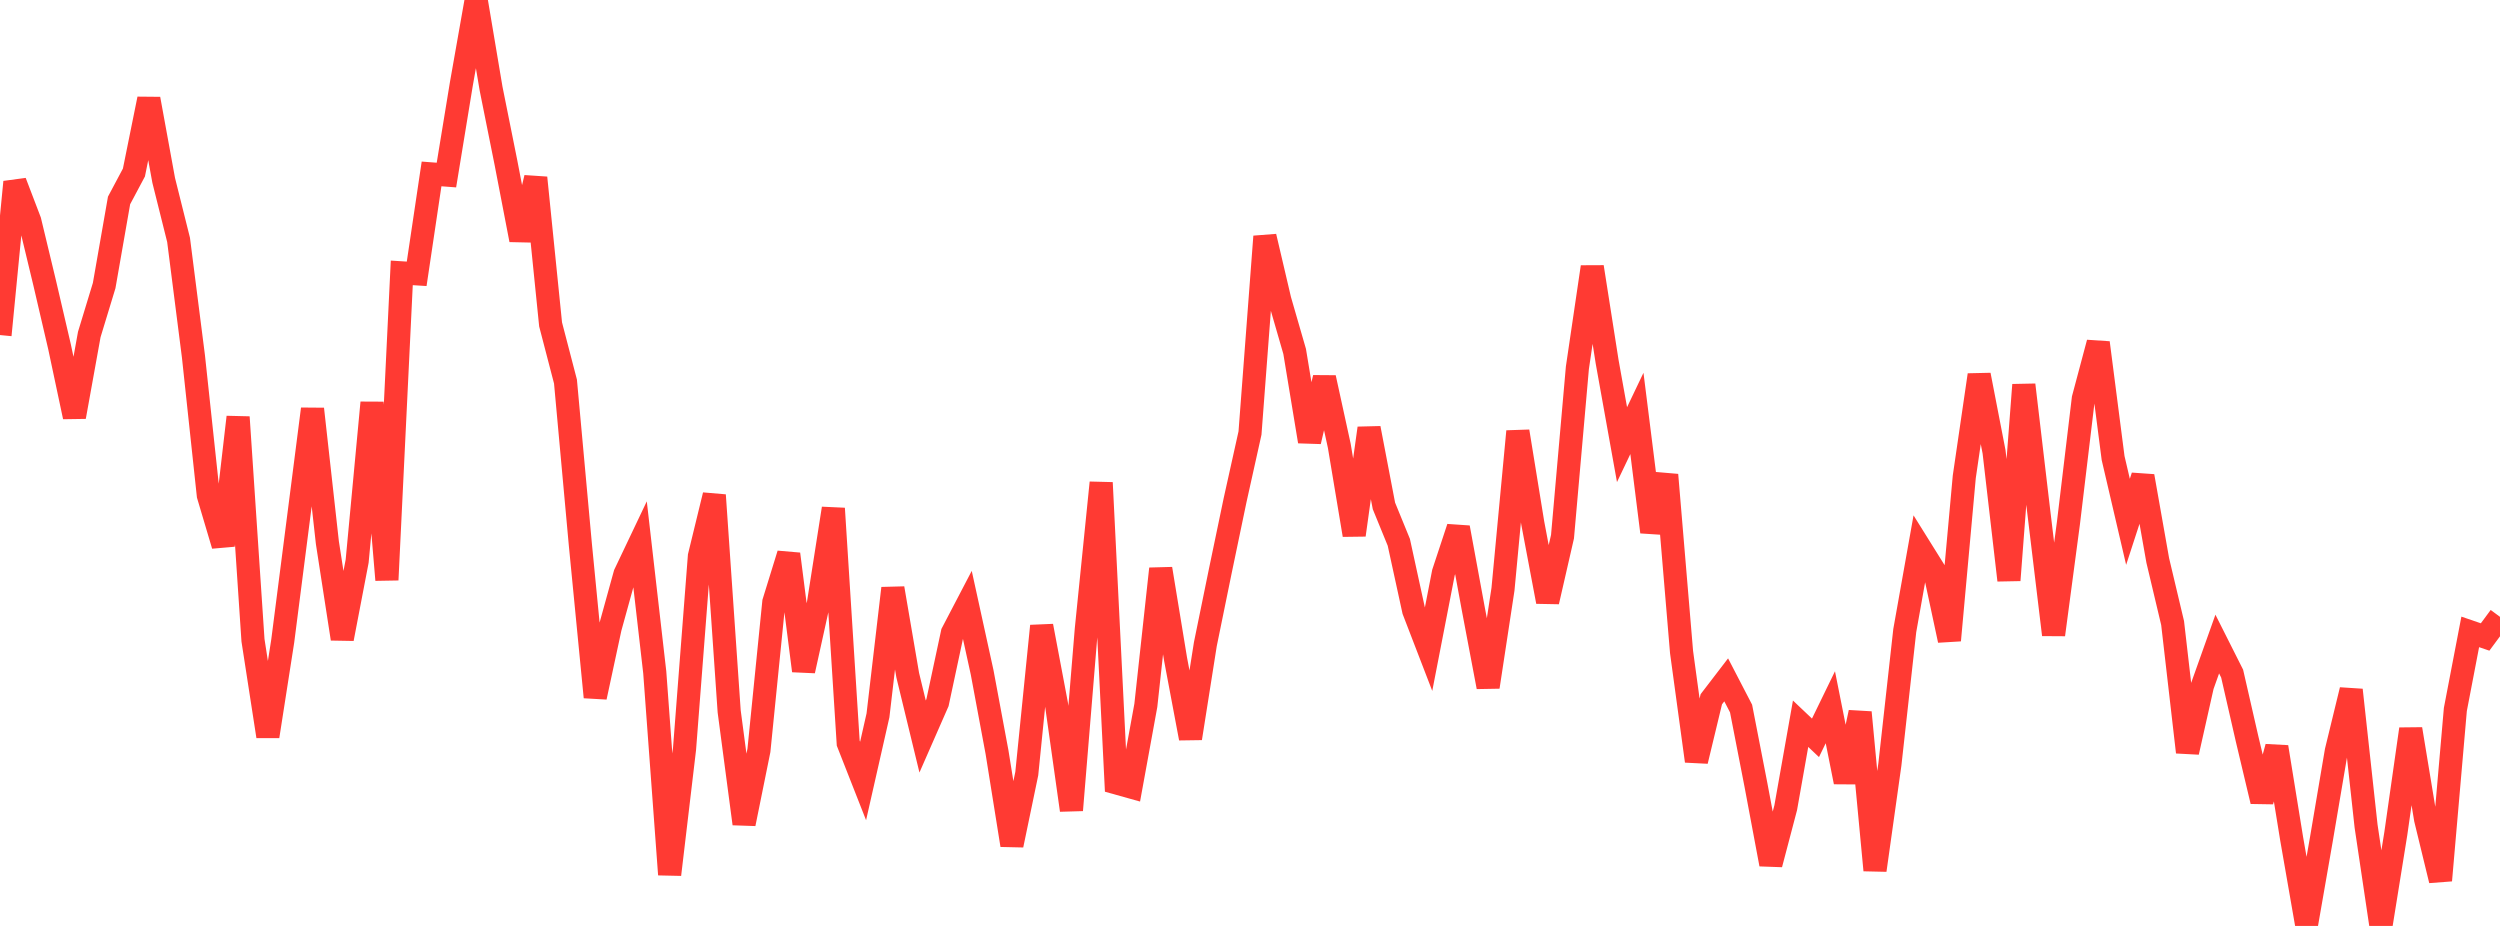 <?xml version="1.0" standalone="no"?>
<!DOCTYPE svg PUBLIC "-//W3C//DTD SVG 1.1//EN" "http://www.w3.org/Graphics/SVG/1.1/DTD/svg11.dtd">

<svg width="135" height="50" viewBox="0 0 135 50" preserveAspectRatio="none" 
  xmlns="http://www.w3.org/2000/svg"
  xmlns:xlink="http://www.w3.org/1999/xlink">


<polyline points="0.0, 18.093 0.804, 9.829 1.607, 11.931 2.411, 15.275 3.214, 18.723 4.018, 22.509 4.821, 18.062 5.625, 15.42 6.429, 10.825 7.232, 9.316 8.036, 5.341 8.839, 9.737 9.643, 12.954 10.446, 19.246 11.25, 26.746 12.054, 29.452 12.857, 22.523 13.661, 34.573 14.464, 39.762 15.268, 34.611 16.071, 28.356 16.875, 22.085 17.679, 29.307 18.482, 34.495 19.286, 30.302 20.089, 21.742 20.893, 31.315 21.696, 14.735 22.5, 14.786 23.304, 9.392 24.107, 9.453 24.911, 4.547 25.714, 0.0 26.518, 4.785 27.321, 8.783 28.125, 12.955 28.929, 9.598 29.732, 17.517 30.536, 20.604 31.339, 29.404 32.143, 37.646 32.946, 33.91 33.75, 31 34.554, 29.31 35.357, 36.308 36.161, 47.226 36.964, 40.446 37.768, 30.032 38.571, 26.737 39.375, 38.413 40.179, 44.484 40.982, 40.519 41.786, 32.517 42.589, 29.918 43.393, 36.223 44.196, 32.581 45.0, 27.457 45.804, 40.129 46.607, 42.173 47.411, 38.628 48.214, 31.767 49.018, 36.465 49.821, 39.772 50.625, 37.939 51.429, 34.178 52.232, 32.641 53.036, 36.312 53.839, 40.618 54.643, 45.637 55.446, 41.775 56.25, 33.803 57.054, 38.057 57.857, 43.749 58.661, 33.983 59.464, 26.065 60.268, 42.272 61.071, 42.497 61.875, 38.091 62.679, 30.714 63.482, 35.602 64.286, 39.869 65.089, 34.785 65.893, 30.851 66.696, 27.002 67.5, 23.384 68.304, 12.771 69.107, 16.196 69.911, 18.977 70.714, 23.839 71.518, 20.395 72.321, 24.072 73.125, 28.89 73.929, 23.123 74.732, 27.318 75.536, 29.284 76.339, 32.968 77.143, 35.055 77.946, 30.922 78.75, 28.488 79.554, 32.856 80.357, 37.095 81.161, 31.818 81.964, 23.294 82.768, 28.241 83.571, 32.491 84.375, 28.98 85.179, 19.858 85.982, 14.415 86.786, 19.54 87.589, 24.011 88.393, 22.326 89.196, 28.727 90.0, 25.642 90.804, 35.211 91.607, 41.098 92.411, 37.759 93.214, 36.712 94.018, 38.262 94.821, 42.387 95.625, 46.671 96.429, 43.615 97.232, 39.081 98.036, 39.843 98.839, 38.192 99.643, 42.229 100.446, 38.469 101.25, 46.992 102.054, 41.274 102.857, 34.052 103.661, 29.539 104.464, 30.826 105.268, 34.578 106.071, 25.749 106.875, 20.248 107.679, 24.399 108.482, 31.332 109.286, 20.782 110.089, 27.595 110.893, 34.275 111.696, 28.24 112.5, 21.524 113.304, 18.507 114.107, 24.733 114.911, 28.179 115.714, 25.713 116.518, 30.261 117.321, 33.643 118.125, 40.617 118.929, 37.035 119.732, 34.779 120.536, 36.376 121.339, 39.886 122.143, 43.27 122.946, 40.338 123.75, 45.297 124.554, 49.908 125.357, 45.304 126.161, 40.558 126.964, 37.259 127.768, 44.609 128.571, 50.0 129.375, 45.007 130.179, 39.369 130.982, 44.236 131.786, 47.541 132.589, 38.311 133.393, 34.122 134.196, 34.397 135.0, 33.31" fill="none" stroke="#ff3a33" stroke-width="1.25"/>

</svg>